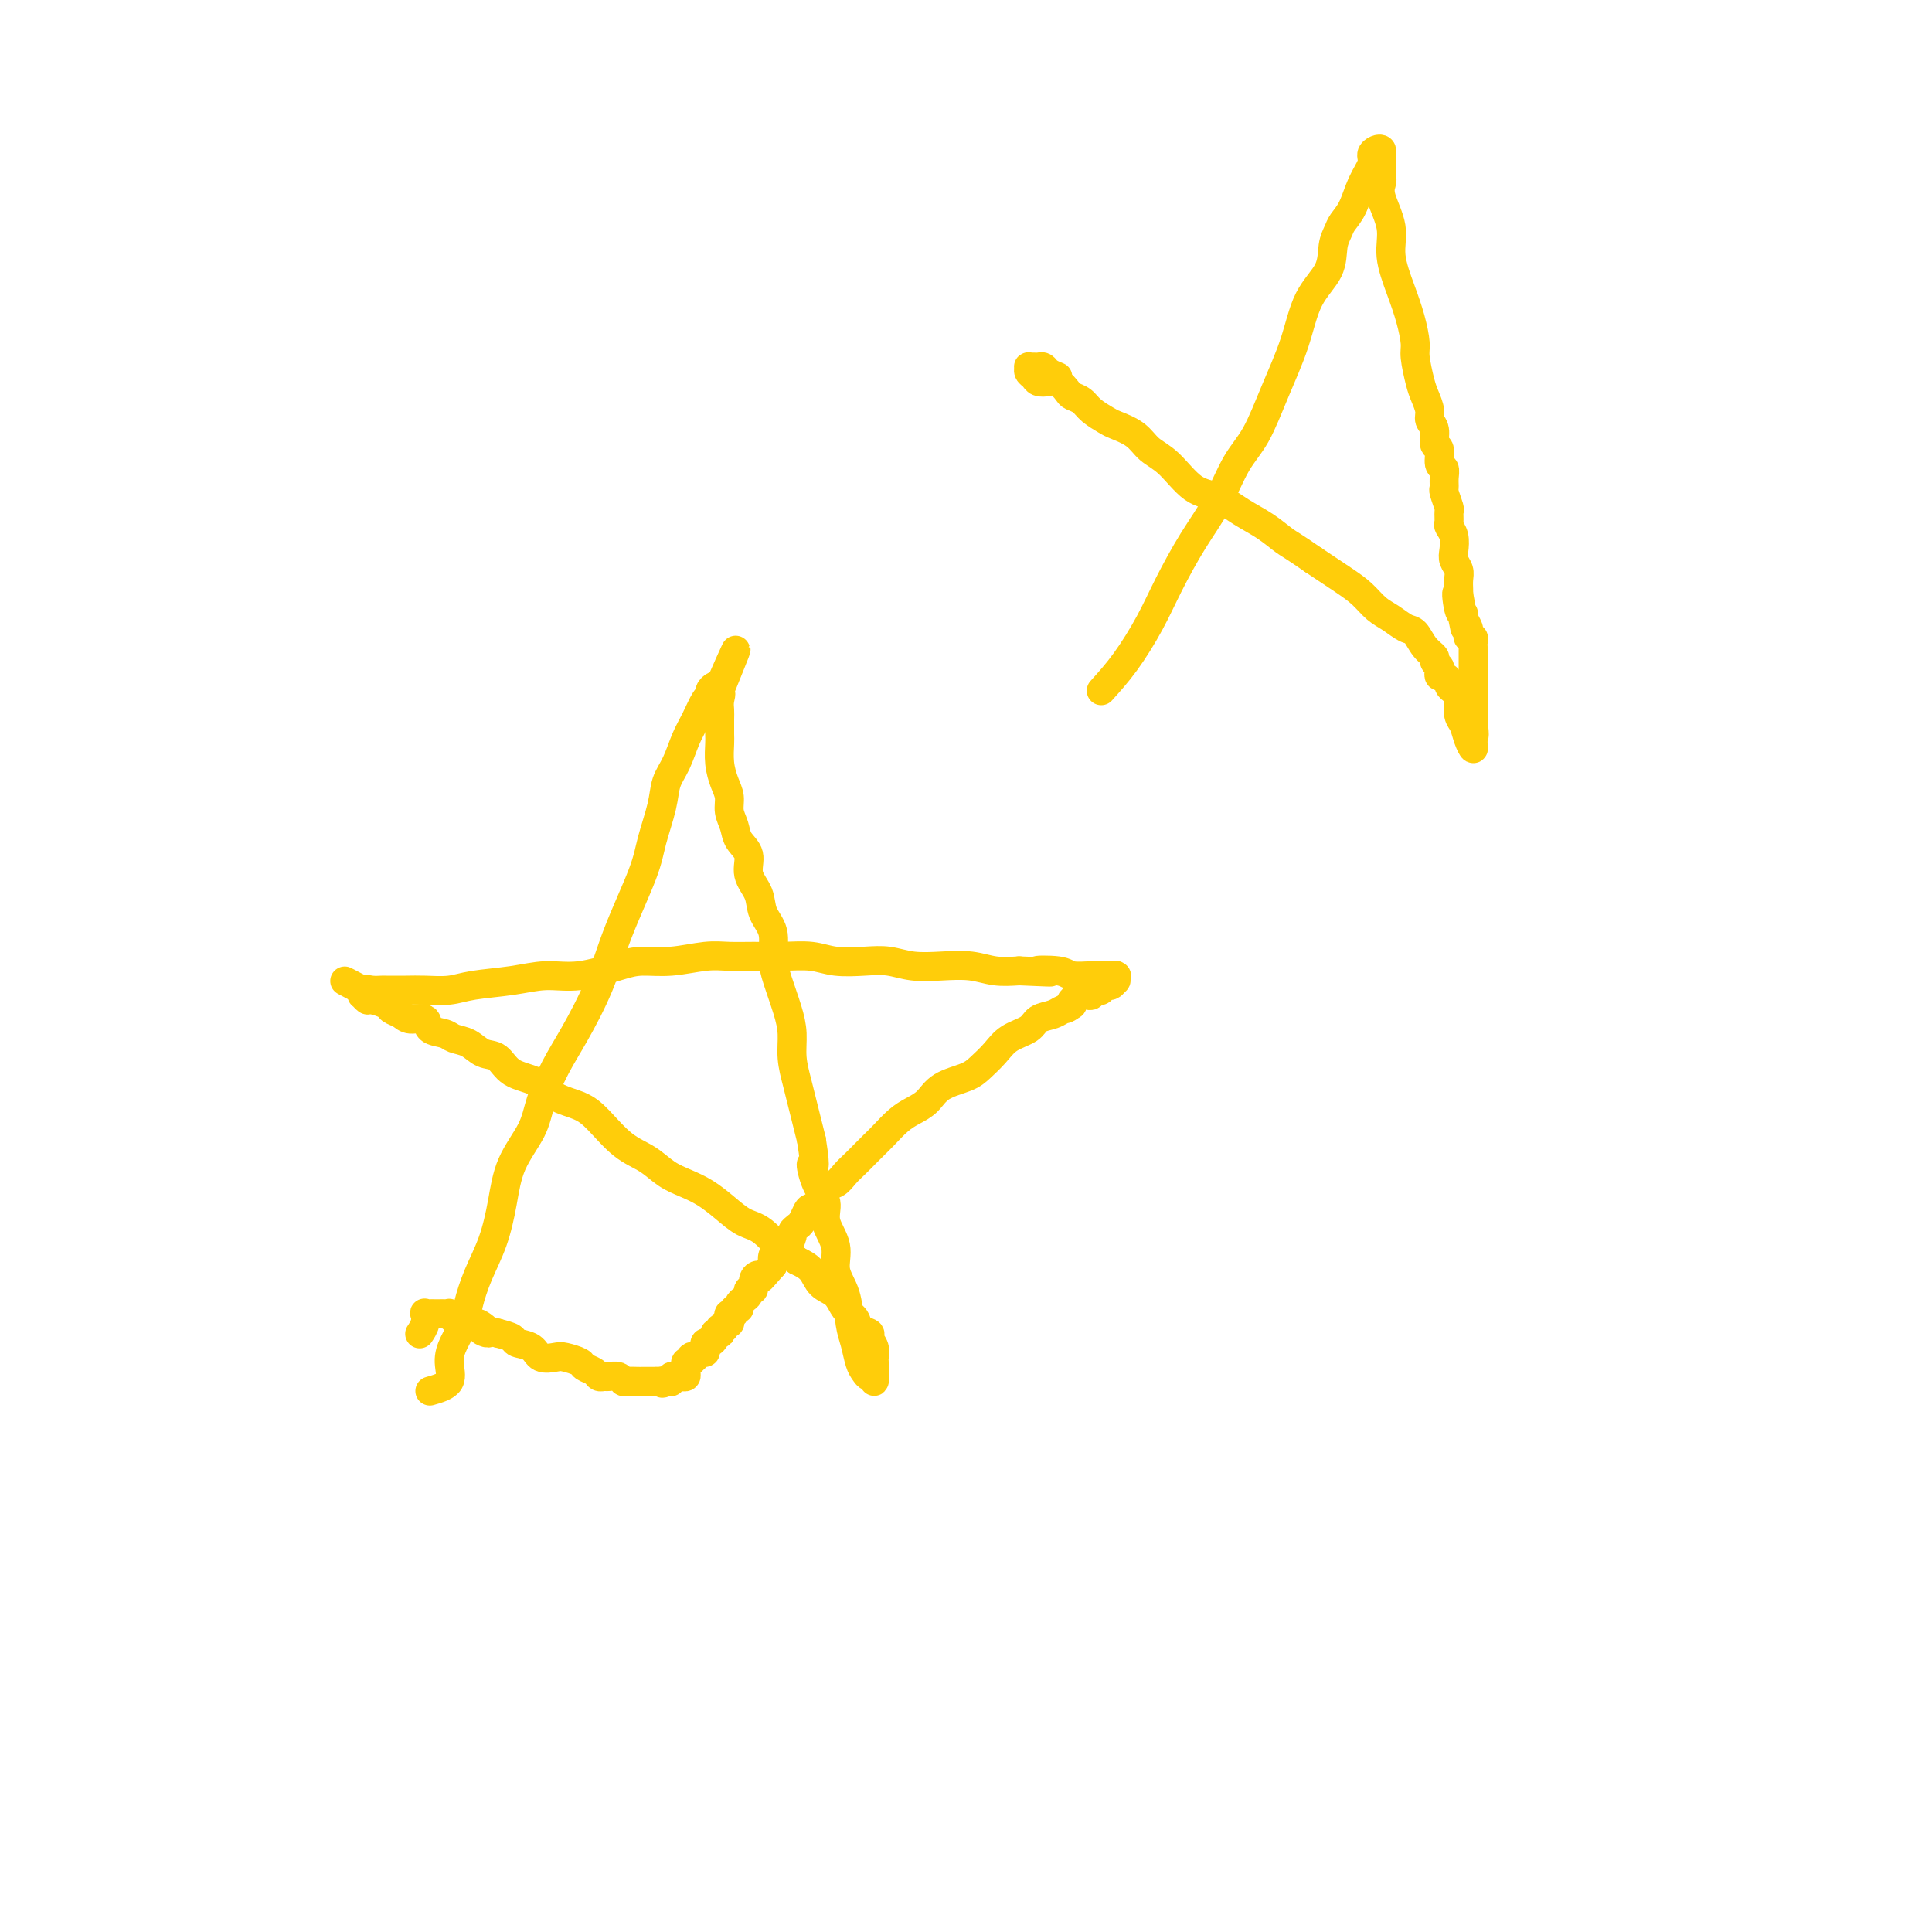 <svg viewBox='0 0 400 400' version='1.1' xmlns='http://www.w3.org/2000/svg' xmlns:xlink='http://www.w3.org/1999/xlink'><g fill='none' stroke='#FFCD0A' stroke-width='6' stroke-linecap='round' stroke-linejoin='round'><path d='M89,288c1.706,-0.487 3.412,-0.974 4,-2c0.588,-1.026 0.057,-2.590 0,-4c-0.057,-1.410 0.358,-2.667 1,-4c0.642,-1.333 1.509,-2.741 2,-4c0.491,-1.259 0.605,-2.368 1,-4c0.395,-1.632 1.072,-3.786 2,-6c0.928,-2.214 2.107,-4.487 3,-7c0.893,-2.513 1.502,-5.265 2,-8c0.498,-2.735 0.887,-5.451 2,-8c1.113,-2.549 2.952,-4.929 4,-7c1.048,-2.071 1.307,-3.832 2,-6c0.693,-2.168 1.821,-4.743 3,-7c1.179,-2.257 2.409,-4.197 4,-7c1.591,-2.803 3.544,-6.468 5,-10c1.456,-3.532 2.417,-6.930 4,-11c1.583,-4.070 3.789,-8.810 5,-12c1.211,-3.190 1.427,-4.828 2,-7c0.573,-2.172 1.504,-4.877 2,-7c0.496,-2.123 0.556,-3.665 1,-5c0.444,-1.335 1.272,-2.462 2,-4c0.728,-1.538 1.357,-3.487 2,-5c0.643,-1.513 1.300,-2.591 2,-4c0.700,-1.409 1.445,-3.148 2,-4c0.555,-0.852 0.922,-0.816 1,-1c0.078,-0.184 -0.133,-0.588 0,-1c0.133,-0.412 0.609,-0.832 1,-1c0.391,-0.168 0.695,-0.084 1,0'/><path d='M149,142c6.652,-15.141 1.782,-3.492 0,1c-1.782,4.492 -0.478,1.827 0,1c0.478,-0.827 0.128,0.186 0,1c-0.128,0.814 -0.035,1.431 0,2c0.035,0.569 0.012,1.090 0,2c-0.012,0.910 -0.013,2.211 0,3c0.013,0.789 0.041,1.068 0,2c-0.041,0.932 -0.151,2.518 0,4c0.151,1.482 0.564,2.862 1,4c0.436,1.138 0.895,2.036 1,3c0.105,0.964 -0.146,1.993 0,3c0.146,1.007 0.687,1.991 1,3c0.313,1.009 0.397,2.044 1,3c0.603,0.956 1.724,1.833 2,3c0.276,1.167 -0.295,2.625 0,4c0.295,1.375 1.454,2.666 2,4c0.546,1.334 0.478,2.712 1,4c0.522,1.288 1.632,2.486 2,4c0.368,1.514 -0.007,3.345 0,5c0.007,1.655 0.397,3.135 1,5c0.603,1.865 1.418,4.116 2,6c0.582,1.884 0.929,3.403 1,5c0.071,1.597 -0.136,3.273 0,5c0.136,1.727 0.614,3.504 1,5c0.386,1.496 0.681,2.710 1,4c0.319,1.290 0.663,2.654 1,4c0.337,1.346 0.669,2.673 1,4'/><path d='M168,236c1.212,7.594 0.242,5.079 0,5c-0.242,-0.079 0.245,2.277 1,4c0.755,1.723 1.778,2.811 2,4c0.222,1.189 -0.358,2.478 0,4c0.358,1.522 1.654,3.277 2,5c0.346,1.723 -0.258,3.414 0,5c0.258,1.586 1.379,3.069 2,5c0.621,1.931 0.744,4.311 1,6c0.256,1.689 0.647,2.686 1,4c0.353,1.314 0.669,2.945 1,4c0.331,1.055 0.677,1.533 1,2c0.323,0.467 0.622,0.922 1,1c0.378,0.078 0.833,-0.221 1,0c0.167,0.221 0.044,0.961 0,1c-0.044,0.039 -0.011,-0.622 0,-1c0.011,-0.378 -0.001,-0.472 0,-1c0.001,-0.528 0.016,-1.490 0,-2c-0.016,-0.510 -0.064,-0.570 0,-1c0.064,-0.430 0.239,-1.232 0,-2c-0.239,-0.768 -0.893,-1.503 -1,-2c-0.107,-0.497 0.334,-0.756 0,-1c-0.334,-0.244 -1.444,-0.473 -2,-1c-0.556,-0.527 -0.557,-1.352 -1,-2c-0.443,-0.648 -1.329,-1.118 -2,-2c-0.671,-0.882 -1.128,-2.174 -2,-3c-0.872,-0.826 -2.158,-1.184 -3,-2c-0.842,-0.816 -1.241,-2.090 -2,-3c-0.759,-0.910 -1.880,-1.455 -3,-2'/><path d='M165,261c-2.809,-2.553 -2.330,-1.436 -3,-2c-0.670,-0.564 -2.489,-2.809 -4,-4c-1.511,-1.191 -2.714,-1.329 -4,-2c-1.286,-0.671 -2.653,-1.874 -4,-3c-1.347,-1.126 -2.673,-2.175 -4,-3c-1.327,-0.825 -2.655,-1.424 -4,-2c-1.345,-0.576 -2.707,-1.127 -4,-2c-1.293,-0.873 -2.516,-2.067 -4,-3c-1.484,-0.933 -3.228,-1.605 -5,-3c-1.772,-1.395 -3.574,-3.513 -5,-5c-1.426,-1.487 -2.478,-2.343 -4,-3c-1.522,-0.657 -3.513,-1.117 -5,-2c-1.487,-0.883 -2.470,-2.191 -4,-3c-1.530,-0.809 -3.607,-1.120 -5,-2c-1.393,-0.880 -2.101,-2.330 -3,-3c-0.899,-0.670 -1.989,-0.559 -3,-1c-1.011,-0.441 -1.943,-1.432 -3,-2c-1.057,-0.568 -2.241,-0.712 -3,-1c-0.759,-0.288 -1.095,-0.721 -2,-1c-0.905,-0.279 -2.379,-0.403 -3,-1c-0.621,-0.597 -0.388,-1.665 -1,-2c-0.612,-0.335 -2.070,0.064 -3,0c-0.930,-0.064 -1.334,-0.590 -2,-1c-0.666,-0.410 -1.594,-0.702 -2,-1c-0.406,-0.298 -0.291,-0.601 -1,-1c-0.709,-0.399 -2.242,-0.894 -3,-1c-0.758,-0.106 -0.739,0.178 -1,0c-0.261,-0.178 -0.801,-0.817 -1,-1c-0.199,-0.183 -0.057,0.091 0,0c0.057,-0.091 0.028,-0.545 0,-1'/><path d='M75,205c-7.015,-3.713 -2.051,-0.995 0,0c2.051,0.995 1.189,0.267 1,0c-0.189,-0.267 0.296,-0.072 1,0c0.704,0.072 1.626,0.020 2,0c0.374,-0.020 0.200,-0.008 1,0c0.800,0.008 2.575,0.014 4,0c1.425,-0.014 2.501,-0.046 4,0c1.499,0.046 3.422,0.172 5,0c1.578,-0.172 2.809,-0.641 5,-1c2.191,-0.359 5.340,-0.608 8,-1c2.660,-0.392 4.831,-0.927 7,-1c2.169,-0.073 4.337,0.316 7,0c2.663,-0.316 5.821,-1.339 8,-2c2.179,-0.661 3.379,-0.962 5,-1c1.621,-0.038 3.664,0.186 6,0c2.336,-0.186 4.967,-0.783 7,-1c2.033,-0.217 3.469,-0.054 5,0c1.531,0.054 3.157,0.001 5,0c1.843,-0.001 3.903,0.051 6,0c2.097,-0.051 4.233,-0.206 6,0c1.767,0.206 3.167,0.773 5,1c1.833,0.227 4.100,0.112 6,0c1.900,-0.112 3.434,-0.223 5,0c1.566,0.223 3.163,0.778 5,1c1.837,0.222 3.915,0.111 6,0c2.085,-0.111 4.177,-0.222 6,0c1.823,0.222 3.378,0.778 5,1c1.622,0.222 3.311,0.111 5,0'/><path d='M211,201c10.752,0.480 5.133,0.181 4,0c-1.133,-0.181 2.220,-0.245 4,0c1.780,0.245 1.987,0.798 3,1c1.013,0.202 2.832,0.055 4,0c1.168,-0.055 1.686,-0.016 2,0c0.314,0.016 0.424,0.008 1,0c0.576,-0.008 1.619,-0.017 2,0c0.381,0.017 0.099,0.061 0,0c-0.099,-0.061 -0.015,-0.228 0,0c0.015,0.228 -0.037,0.849 0,1c0.037,0.151 0.165,-0.170 0,0c-0.165,0.170 -0.623,0.829 -1,1c-0.377,0.171 -0.675,-0.147 -1,0c-0.325,0.147 -0.679,0.757 -1,1c-0.321,0.243 -0.610,0.117 -1,0c-0.390,-0.117 -0.883,-0.224 -1,0c-0.117,0.224 0.140,0.781 0,1c-0.140,0.219 -0.677,0.100 -1,0c-0.323,-0.100 -0.433,-0.181 -1,0c-0.567,0.181 -1.591,0.623 -2,1c-0.409,0.377 -0.205,0.688 0,1'/><path d='M222,208c-1.459,1.103 -1.605,0.861 -2,1c-0.395,0.139 -1.039,0.659 -2,1c-0.961,0.341 -2.239,0.504 -3,1c-0.761,0.496 -1.006,1.326 -2,2c-0.994,0.674 -2.738,1.191 -4,2c-1.262,0.809 -2.042,1.911 -3,3c-0.958,1.089 -2.094,2.165 -3,3c-0.906,0.835 -1.582,1.430 -3,2c-1.418,0.570 -3.577,1.115 -5,2c-1.423,0.885 -2.110,2.110 -3,3c-0.890,0.890 -1.982,1.446 -3,2c-1.018,0.554 -1.963,1.107 -3,2c-1.037,0.893 -2.165,2.126 -3,3c-0.835,0.874 -1.378,1.390 -2,2c-0.622,0.610 -1.322,1.313 -2,2c-0.678,0.687 -1.332,1.357 -2,2c-0.668,0.643 -1.349,1.258 -2,2c-0.651,0.742 -1.274,1.612 -2,2c-0.726,0.388 -1.557,0.293 -2,1c-0.443,0.707 -0.500,2.217 -1,3c-0.500,0.783 -1.444,0.840 -2,1c-0.556,0.160 -0.722,0.423 -1,1c-0.278,0.577 -0.666,1.467 -1,2c-0.334,0.533 -0.614,0.707 -1,1c-0.386,0.293 -0.877,0.705 -1,1c-0.123,0.295 0.121,0.474 0,1c-0.121,0.526 -0.607,1.401 -1,2c-0.393,0.599 -0.693,0.924 -1,1c-0.307,0.076 -0.621,-0.095 -1,0c-0.379,0.095 -0.823,0.456 -1,1c-0.177,0.544 -0.089,1.272 0,2'/><path d='M160,262c-4.200,4.805 -1.699,1.817 -1,1c0.699,-0.817 -0.405,0.537 -1,1c-0.595,0.463 -0.680,0.036 -1,0c-0.320,-0.036 -0.873,0.319 -1,1c-0.127,0.681 0.172,1.688 0,2c-0.172,0.312 -0.816,-0.070 -1,0c-0.184,0.070 0.090,0.592 0,1c-0.090,0.408 -0.545,0.702 -1,1c-0.455,0.298 -0.910,0.601 -1,1c-0.090,0.399 0.186,0.894 0,1c-0.186,0.106 -0.833,-0.178 -1,0c-0.167,0.178 0.147,0.817 0,1c-0.147,0.183 -0.756,-0.091 -1,0c-0.244,0.091 -0.122,0.545 0,1c0.122,0.455 0.243,0.910 0,1c-0.243,0.090 -0.849,-0.186 -1,0c-0.151,0.186 0.152,0.834 0,1c-0.152,0.166 -0.758,-0.149 -1,0c-0.242,0.149 -0.120,0.762 0,1c0.120,0.238 0.239,0.102 0,0c-0.239,-0.102 -0.835,-0.168 -1,0c-0.165,0.168 0.100,0.571 0,1c-0.100,0.429 -0.566,0.885 -1,1c-0.434,0.115 -0.837,-0.110 -1,0c-0.163,0.110 -0.085,0.555 0,1c0.085,0.445 0.177,0.889 0,1c-0.177,0.111 -0.622,-0.111 -1,0c-0.378,0.111 -0.689,0.556 -1,1'/><path d='M144,281c-2.718,2.874 -1.513,0.559 -1,0c0.513,-0.559 0.333,0.638 0,1c-0.333,0.362 -0.821,-0.109 -1,0c-0.179,0.109 -0.051,0.800 0,1c0.051,0.200 0.024,-0.090 0,0c-0.024,0.090 -0.044,0.560 0,1c0.044,0.440 0.151,0.849 0,1c-0.151,0.151 -0.562,0.044 -1,0c-0.438,-0.044 -0.905,-0.026 -1,0c-0.095,0.026 0.181,0.058 0,0c-0.181,-0.058 -0.818,-0.208 -1,0c-0.182,0.208 0.091,0.774 0,1c-0.091,0.226 -0.545,0.113 -1,0'/><path d='M138,286c-1.167,0.774 -1.083,0.208 -1,0c0.083,-0.208 0.167,-0.060 0,0c-0.167,0.060 -0.583,0.030 -1,0'/><path d='M136,286c-0.492,0.000 -0.722,0.000 -1,0c-0.278,-0.000 -0.603,-0.000 -1,0c-0.397,0.000 -0.866,0.001 -1,0c-0.134,-0.001 0.067,-0.004 0,0c-0.067,0.004 -0.403,0.015 -1,0c-0.597,-0.015 -1.455,-0.057 -2,0c-0.545,0.057 -0.776,0.212 -1,0c-0.224,-0.212 -0.440,-0.792 -1,-1c-0.560,-0.208 -1.464,-0.045 -2,0c-0.536,0.045 -0.705,-0.029 -1,0c-0.295,0.029 -0.716,0.162 -1,0c-0.284,-0.162 -0.431,-0.618 -1,-1c-0.569,-0.382 -1.560,-0.689 -2,-1c-0.440,-0.311 -0.329,-0.626 -1,-1c-0.671,-0.374 -2.124,-0.807 -3,-1c-0.876,-0.193 -1.175,-0.146 -2,0c-0.825,0.146 -2.177,0.390 -3,0c-0.823,-0.390 -1.118,-1.414 -2,-2c-0.882,-0.586 -2.353,-0.735 -3,-1c-0.647,-0.265 -0.471,-0.647 -1,-1c-0.529,-0.353 -1.765,-0.676 -3,-1'/><path d='M103,276c-5.467,-1.421 -2.634,0.027 -2,0c0.634,-0.027 -0.930,-1.528 -2,-2c-1.070,-0.472 -1.645,0.084 -2,0c-0.355,-0.084 -0.490,-0.807 -1,-1c-0.510,-0.193 -1.393,0.144 -2,0c-0.607,-0.144 -0.936,-0.771 -1,-1c-0.064,-0.229 0.138,-0.062 0,0c-0.138,0.062 -0.615,0.017 -1,0c-0.385,-0.017 -0.678,-0.006 -1,0c-0.322,0.006 -0.674,0.007 -1,0c-0.326,-0.007 -0.627,-0.023 -1,0c-0.373,0.023 -0.818,0.083 -1,0c-0.182,-0.083 -0.100,-0.311 0,0c0.100,0.311 0.219,1.161 0,2c-0.219,0.839 -0.777,1.668 -1,2c-0.223,0.332 -0.112,0.166 0,0'/><path d='M228,143c1.637,-1.813 3.274,-3.626 5,-6c1.726,-2.374 3.543,-5.310 5,-8c1.457,-2.690 2.556,-5.135 4,-8c1.444,-2.865 3.232,-6.149 5,-9c1.768,-2.851 3.516,-5.270 5,-8c1.484,-2.730 2.703,-5.772 4,-8c1.297,-2.228 2.674,-3.641 4,-6c1.326,-2.359 2.603,-5.664 4,-9c1.397,-3.336 2.913,-6.704 4,-10c1.087,-3.296 1.743,-6.521 3,-9c1.257,-2.479 3.113,-4.213 4,-6c0.887,-1.787 0.803,-3.629 1,-5c0.197,-1.371 0.673,-2.272 1,-3c0.327,-0.728 0.503,-1.284 1,-2c0.497,-0.716 1.313,-1.593 2,-3c0.687,-1.407 1.246,-3.344 2,-5c0.754,-1.656 1.705,-3.029 2,-4c0.295,-0.971 -0.064,-1.539 0,-2c0.064,-0.461 0.553,-0.815 1,-1c0.447,-0.185 0.852,-0.202 1,0c0.148,0.202 0.040,0.621 0,1c-0.040,0.379 -0.011,0.717 0,1c0.011,0.283 0.003,0.509 0,1c-0.003,0.491 -0.002,1.245 0,2'/><path d='M286,36c0.189,1.123 0.162,1.429 0,2c-0.162,0.571 -0.457,1.407 0,3c0.457,1.593 1.668,3.943 2,6c0.332,2.057 -0.213,3.822 0,6c0.213,2.178 1.184,4.768 2,7c0.816,2.232 1.475,4.106 2,6c0.525,1.894 0.915,3.810 1,5c0.085,1.190 -0.136,1.656 0,3c0.136,1.344 0.629,3.566 1,5c0.371,1.434 0.620,2.080 1,3c0.380,0.920 0.890,2.114 1,3c0.110,0.886 -0.182,1.463 0,2c0.182,0.537 0.837,1.032 1,2c0.163,0.968 -0.167,2.409 0,3c0.167,0.591 0.830,0.334 1,1c0.170,0.666 -0.151,2.256 0,3c0.151,0.744 0.776,0.641 1,1c0.224,0.359 0.046,1.180 0,2c-0.046,0.820 0.041,1.638 0,2c-0.041,0.362 -0.208,0.267 0,1c0.208,0.733 0.791,2.292 1,3c0.209,0.708 0.042,0.564 0,1c-0.042,0.436 0.040,1.454 0,2c-0.040,0.546 -0.203,0.622 0,1c0.203,0.378 0.772,1.060 1,2c0.228,0.940 0.114,2.139 0,3c-0.114,0.861 -0.227,1.383 0,2c0.227,0.617 0.793,1.330 1,2c0.207,0.670 0.056,1.296 0,2c-0.056,0.704 -0.016,1.487 0,2c0.016,0.513 0.008,0.757 0,1'/><path d='M302,123c2.491,13.581 0.719,4.033 0,1c-0.719,-3.033 -0.385,0.448 0,2c0.385,1.552 0.821,1.176 1,1c0.179,-0.176 0.101,-0.153 0,0c-0.101,0.153 -0.224,0.437 0,1c0.224,0.563 0.796,1.404 1,2c0.204,0.596 0.041,0.947 0,1c-0.041,0.053 0.042,-0.193 0,0c-0.042,0.193 -0.207,0.825 0,1c0.207,0.175 0.788,-0.107 1,0c0.212,0.107 0.057,0.602 0,1c-0.057,0.398 -0.015,0.698 0,1c0.015,0.302 0.004,0.606 0,1c-0.004,0.394 -0.001,0.879 0,1c0.001,0.121 0.000,-0.122 0,0c-0.000,0.122 -0.000,0.609 0,1c0.000,0.391 0.000,0.685 0,1c-0.000,0.315 -0.000,0.651 0,1c0.000,0.349 0.000,0.712 0,1c-0.000,0.288 -0.000,0.500 0,1c0.000,0.500 0.000,1.289 0,2c-0.000,0.711 -0.000,1.345 0,2c0.000,0.655 0.000,1.330 0,2c-0.000,0.670 -0.000,1.335 0,2'/><path d='M305,149c0.463,4.651 0.121,3.280 0,3c-0.121,-0.280 -0.021,0.532 0,1c0.021,0.468 -0.037,0.594 0,1c0.037,0.406 0.167,1.093 0,1c-0.167,-0.093 -0.633,-0.966 -1,-2c-0.367,-1.034 -0.637,-2.227 -1,-3c-0.363,-0.773 -0.819,-1.124 -1,-2c-0.181,-0.876 -0.086,-2.276 0,-3c0.086,-0.724 0.164,-0.772 0,-1c-0.164,-0.228 -0.569,-0.635 -1,-1c-0.431,-0.365 -0.886,-0.689 -1,-1c-0.114,-0.311 0.114,-0.608 0,-1c-0.114,-0.392 -0.571,-0.879 -1,-1c-0.429,-0.121 -0.831,0.123 -1,0c-0.169,-0.123 -0.104,-0.612 0,-1c0.104,-0.388 0.246,-0.675 0,-1c-0.246,-0.325 -0.880,-0.688 -1,-1c-0.120,-0.312 0.274,-0.573 0,-1c-0.274,-0.427 -1.217,-1.020 -2,-2c-0.783,-0.980 -1.406,-2.349 -2,-3c-0.594,-0.651 -1.161,-0.585 -2,-1c-0.839,-0.415 -1.951,-1.310 -3,-2c-1.049,-0.690 -2.034,-1.175 -3,-2c-0.966,-0.825 -1.914,-1.991 -3,-3c-1.086,-1.009 -2.310,-1.860 -4,-3c-1.690,-1.140 -3.845,-2.570 -6,-4'/><path d='M272,116c-4.429,-3.081 -5.002,-3.284 -6,-4c-0.998,-0.716 -2.423,-1.946 -4,-3c-1.577,-1.054 -3.308,-1.934 -5,-3c-1.692,-1.066 -3.347,-2.320 -5,-3c-1.653,-0.680 -3.304,-0.788 -5,-2c-1.696,-1.212 -3.436,-3.528 -5,-5c-1.564,-1.472 -2.951,-2.099 -4,-3c-1.049,-0.901 -1.761,-2.076 -3,-3c-1.239,-0.924 -3.004,-1.596 -4,-2c-0.996,-0.404 -1.222,-0.541 -2,-1c-0.778,-0.459 -2.109,-1.241 -3,-2c-0.891,-0.759 -1.341,-1.496 -2,-2c-0.659,-0.504 -1.528,-0.775 -2,-1c-0.472,-0.225 -0.546,-0.403 -1,-1c-0.454,-0.597 -1.288,-1.613 -2,-2c-0.712,-0.387 -1.301,-0.146 -2,0c-0.699,0.146 -1.509,0.197 -2,0c-0.491,-0.197 -0.665,-0.641 -1,-1c-0.335,-0.359 -0.833,-0.632 -1,-1c-0.167,-0.368 -0.003,-0.831 0,-1c0.003,-0.169 -0.155,-0.042 0,0c0.155,0.042 0.622,0.000 1,0c0.378,-0.000 0.668,0.041 1,0c0.332,-0.041 0.705,-0.165 1,0c0.295,0.165 0.513,0.619 1,1c0.487,0.381 1.244,0.691 2,1'/></g>
</svg>